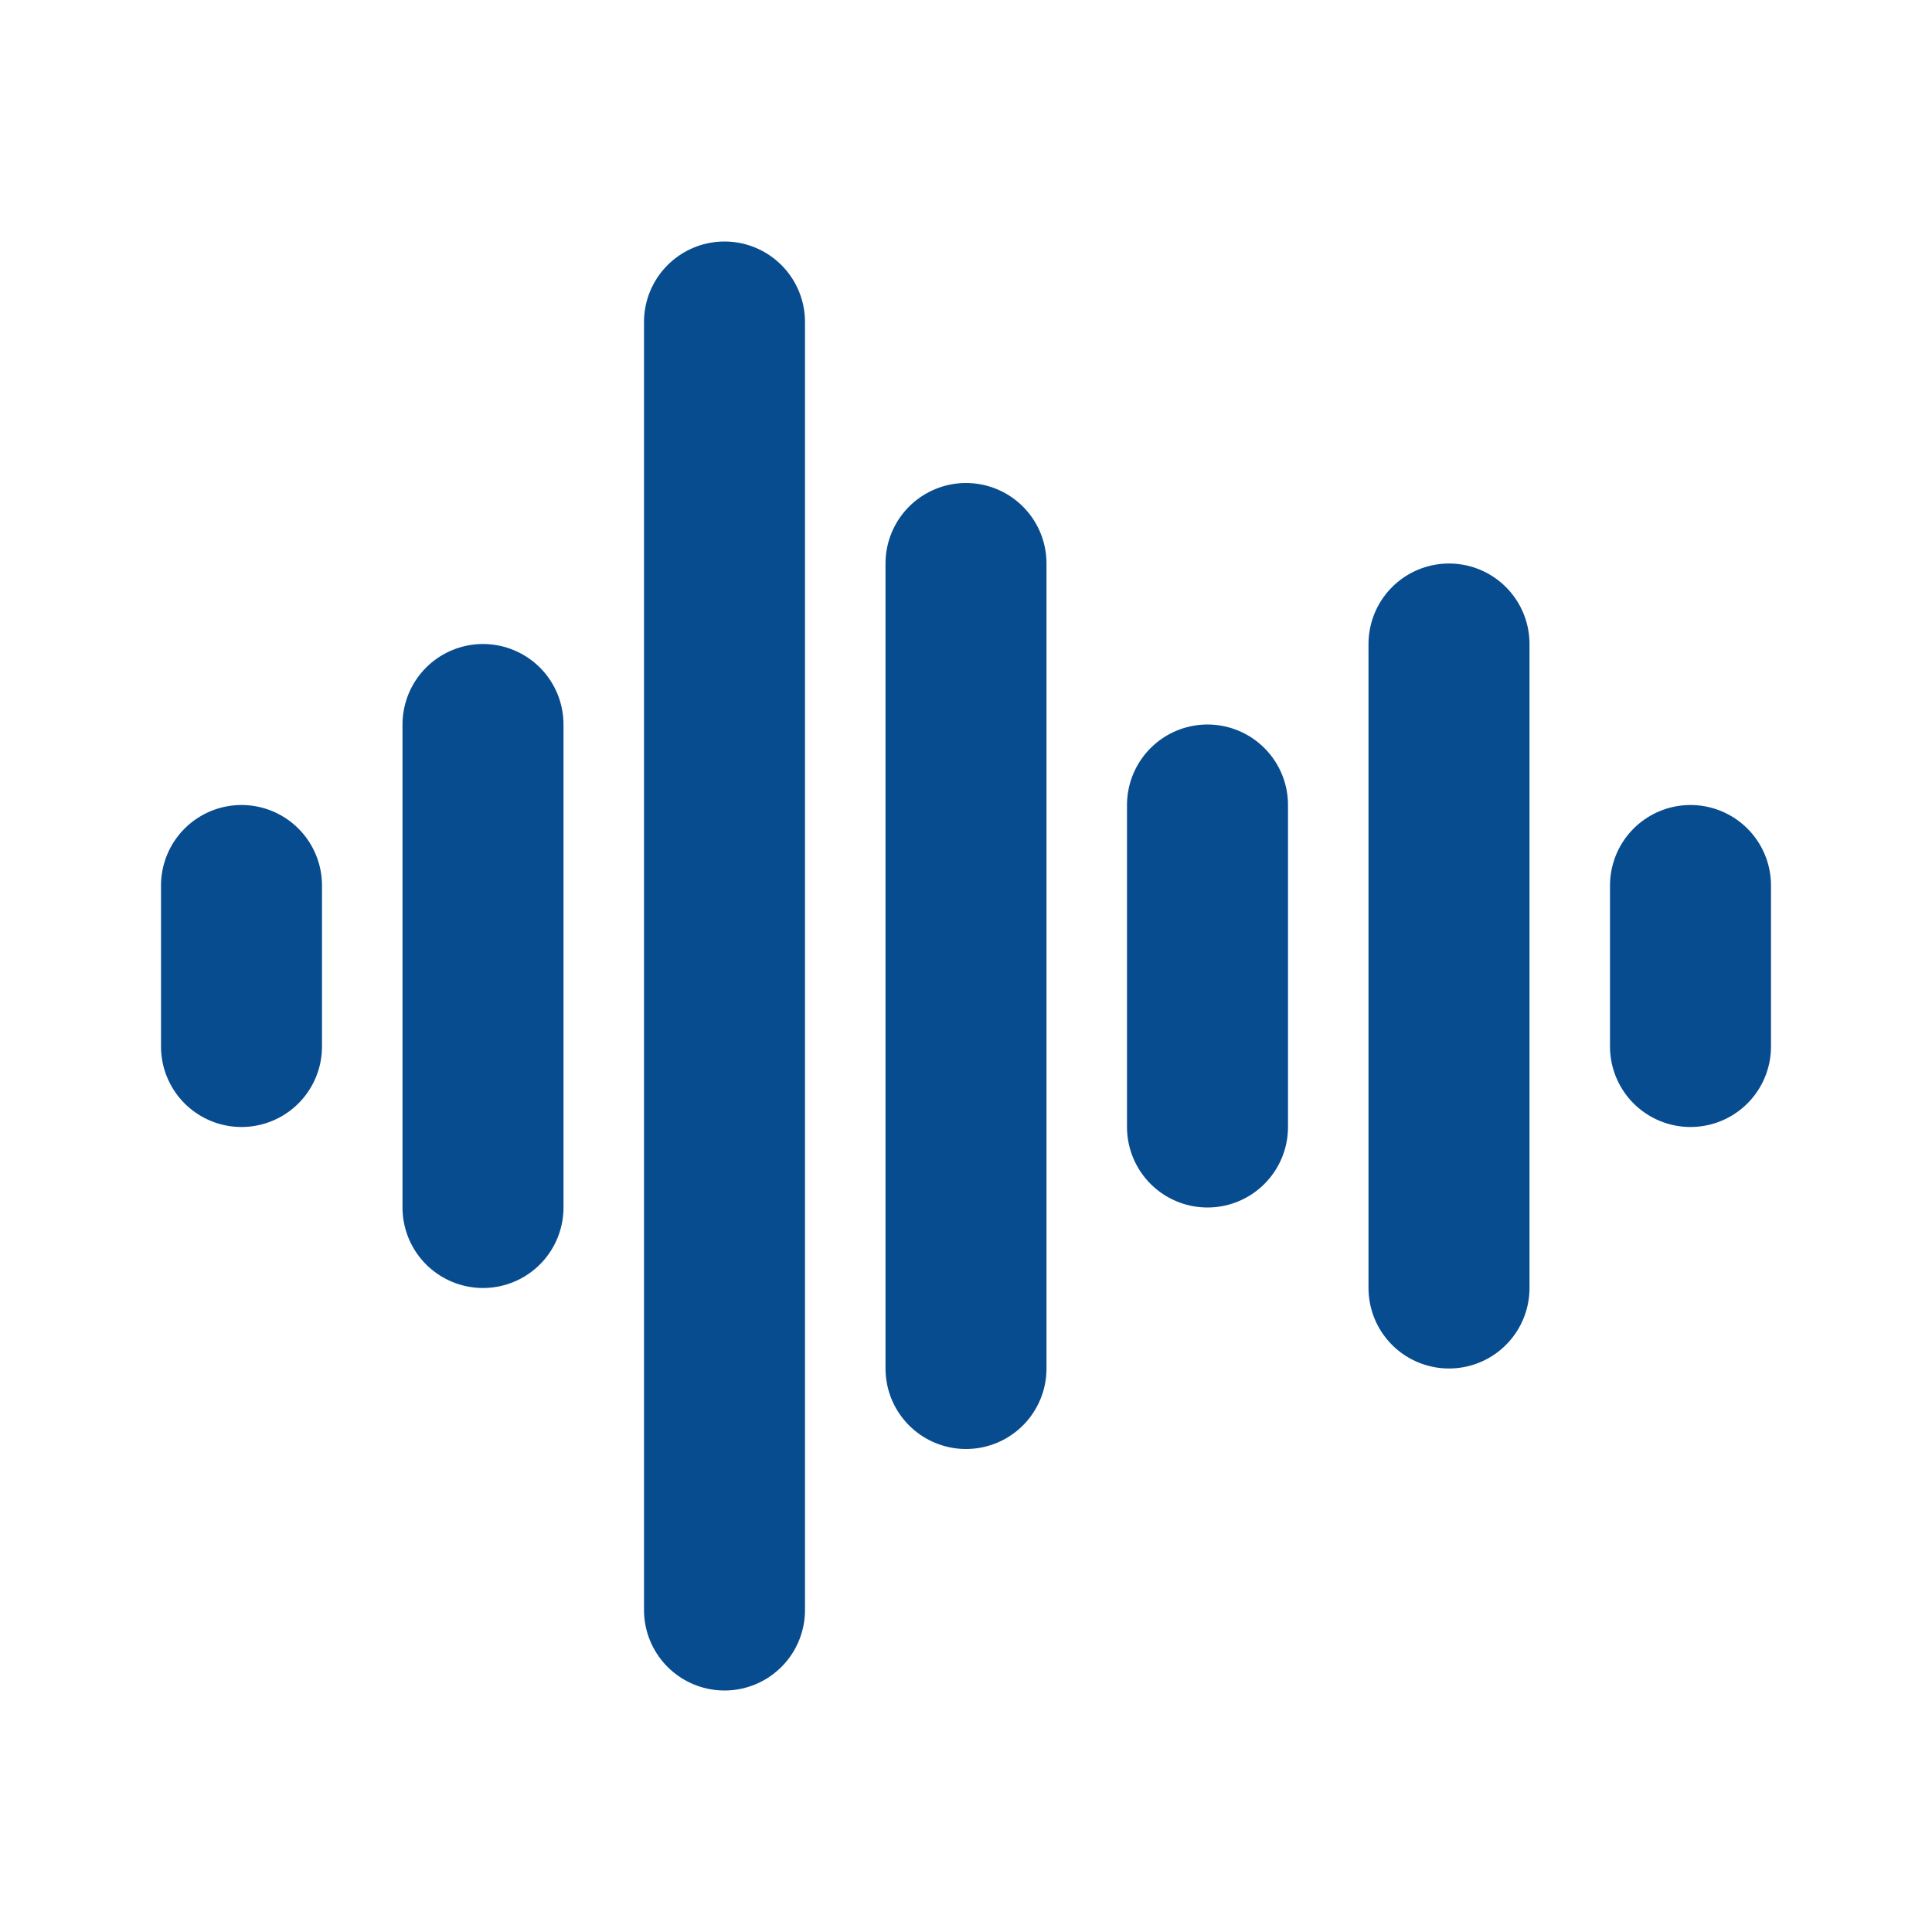 <svg width="800" height="800" viewBox="0 0 800 800" fill="none" xmlns="http://www.w3.org/2000/svg">
<path d="M400 233.333V566.667" stroke="#084C90" stroke-width="66.667" stroke-linecap="round" stroke-linejoin="round"/>
<path d="M500 333.333V466.667" stroke="#084C90" stroke-width="66.667" stroke-linecap="round" stroke-linejoin="round"/>
<path d="M600 266.667V533.333" stroke="#084C90" stroke-width="66.667" stroke-linecap="round" stroke-linejoin="round"/>
<path d="M700 433.333V366.667" stroke="#084C90" stroke-width="66.667" stroke-linecap="round" stroke-linejoin="round"/>
<path d="M300 133.333V666.667" stroke="#084C90" stroke-width="66.667" stroke-linecap="round" stroke-linejoin="round"/>
<path d="M200 300V500" stroke="#084C90" stroke-width="66.667" stroke-linecap="round" stroke-linejoin="round"/>
<path d="M100 433.333V366.667" stroke="#084C90" stroke-width="66.667" stroke-linecap="round" stroke-linejoin="round"/>
</svg>
